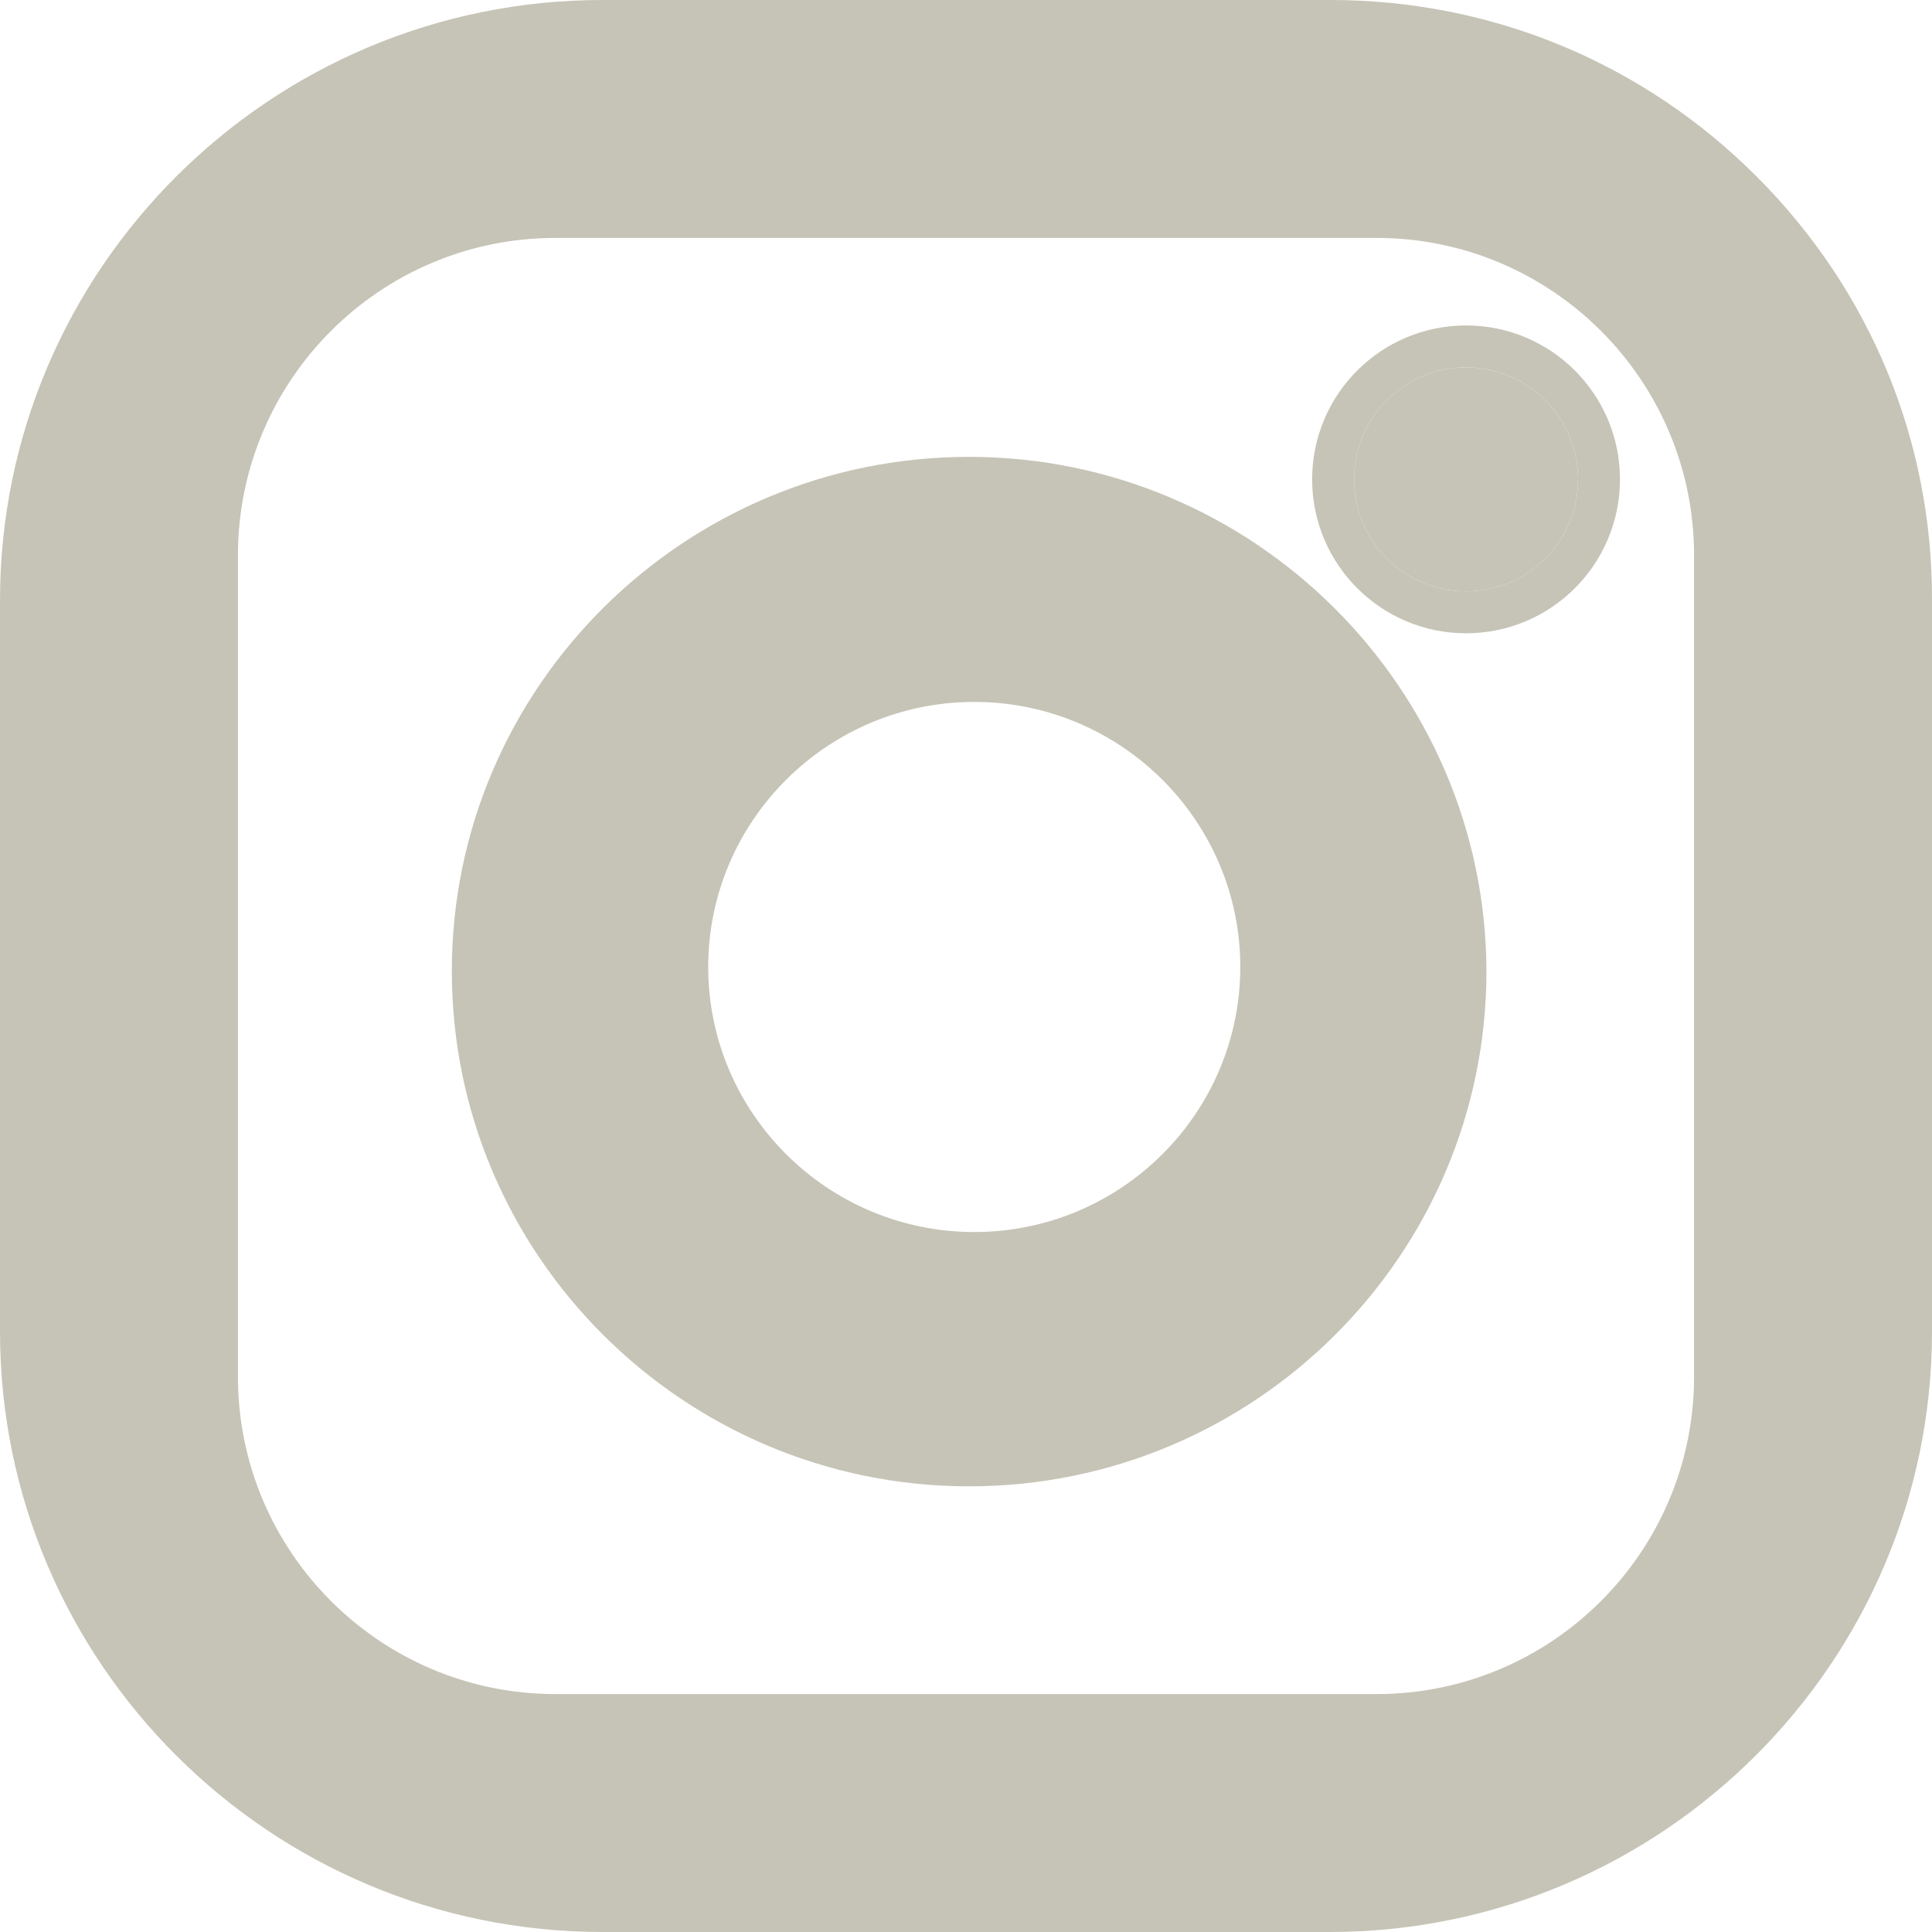 <svg xmlns="http://www.w3.org/2000/svg" width="13.82" height="13.82" viewBox="0 0 13.82 13.82">
  <g id="instagram" transform="translate(0.3 0.3)">
    <g id="Tracé_3" data-name="Tracé 3" transform="translate(-1 -1)" fill="#c6c4b6">
      <path d="M 10.21 14.37 L 5.01 14.37 C 2.716 14.37 0.85 12.51 0.85 10.225 L 0.85 4.995 C 0.85 2.71 2.716 0.85 5.01 0.85 L 10.217 0.85 C 11.331 0.85 12.378 1.285 13.165 2.074 C 13.946 2.857 14.374 3.895 14.37 4.996 L 14.37 10.225 C 14.37 12.51 12.504 14.37 10.21 14.37 Z M 4.672 2.252 C 3.337 2.252 2.252 3.338 2.252 4.672 L 2.252 10.548 C 2.252 11.882 3.337 12.968 4.672 12.968 L 10.548 12.968 C 11.882 12.968 12.968 11.882 12.968 10.548 L 12.968 4.672 C 12.968 3.338 11.882 2.252 10.548 2.252 L 4.672 2.252 Z" stroke="none"/>
      <path d="M 5.01 1 C 2.799 1 1 2.792 1 4.995 L 1 10.225 C 1 12.428 2.799 14.22 5.01 14.22 L 10.21 14.22 C 12.428 14.22 14.22 12.428 14.22 10.225 L 14.22 4.995 C 14.227 2.792 12.428 1 10.217 1 L 5.01 1 M 10.548 13.118 L 4.672 13.118 C 3.255 13.118 2.102 11.965 2.102 10.548 L 2.102 4.672 C 2.102 3.255 3.255 2.102 4.672 2.102 L 10.548 2.102 C 11.965 2.102 13.118 3.255 13.118 4.672 L 13.118 10.548 C 13.118 11.965 11.965 13.118 10.548 13.118 M 5.01 0.7 L 10.217 0.7 C 11.372 0.7 12.456 1.15 13.271 1.968 C 14.08 2.78 14.524 3.855 14.52 4.996 L 14.52 10.225 C 14.52 12.593 12.586 14.52 10.21 14.52 L 5.01 14.52 C 2.633 14.52 0.7 12.593 0.7 10.225 L 0.7 4.995 C 0.7 2.627 2.633 0.7 5.01 0.7 Z M 10.548 12.818 C 11.8 12.818 12.818 11.8 12.818 10.548 L 12.818 4.672 C 12.818 3.42 11.8 2.402 10.548 2.402 L 4.672 2.402 C 3.42 2.402 2.402 3.42 2.402 4.672 L 2.402 10.548 C 2.402 11.8 3.42 12.818 4.672 12.818 L 10.548 12.818 Z" stroke="none" fill="#c6c4b6"/>
    </g>
    <g id="Ellipse_1" data-name="Ellipse 1" transform="translate(9.386 2.328)" fill="#c6c4b6" stroke="#c6c4b6" stroke-width="0.3">
      <circle cx="0.801" cy="0.801" r="0.801" stroke="none"/>
      <circle cx="0.801" cy="0.801" r="0.951" fill="none"/>
    </g>
    <g id="Tracé_4" data-name="Tracé 4" transform="translate(-2.168 -2.182)" fill="#c6c4b6">
      <path d="M 8.8 12.364 C 6.843 12.364 5.25 10.778 5.25 8.828 C 5.25 6.883 6.843 5.3 8.8 5.3 C 10.75 5.3 12.343 6.883 12.351 8.828 C 12.351 10.778 10.758 12.364 8.8 12.364 Z M 8.837 6.753 C 7.705 6.753 6.784 7.671 6.784 8.799 C 6.784 9.927 7.705 10.845 8.837 10.845 C 9.969 10.845 10.89 9.927 10.89 8.799 C 10.89 7.671 9.969 6.753 8.837 6.753 Z" stroke="none"/>
      <path d="M 8.8 5.45 C 6.928 5.45 5.4 6.963 5.4 8.828 C 5.4 10.701 6.92 12.214 8.8 12.214 C 10.681 12.214 12.201 10.7 12.201 8.828 C 12.194 6.963 10.673 5.45 8.8 5.45 M 8.837 10.995 C 7.618 10.995 6.634 10.011 6.634 8.799 C 6.634 7.587 7.618 6.603 8.837 6.603 C 10.056 6.603 11.04 7.587 11.04 8.799 C 11.04 10.011 10.056 10.995 8.837 10.995 M 8.8 5.15 C 10.833 5.15 12.493 6.8 12.501 8.827 C 12.501 10.861 10.841 12.514 8.8 12.514 C 6.76 12.514 5.1 10.861 5.1 8.828 C 5.1 6.8 6.76 5.15 8.8 5.15 Z M 8.837 10.695 C 9.887 10.695 10.74 9.844 10.74 8.799 C 10.74 7.754 9.887 6.903 8.837 6.903 C 7.788 6.903 6.934 7.754 6.934 8.799 C 6.934 9.844 7.788 10.695 8.837 10.695 Z" stroke="none" fill="#c6c4b6"/>
    </g>
  </g>
</svg>
